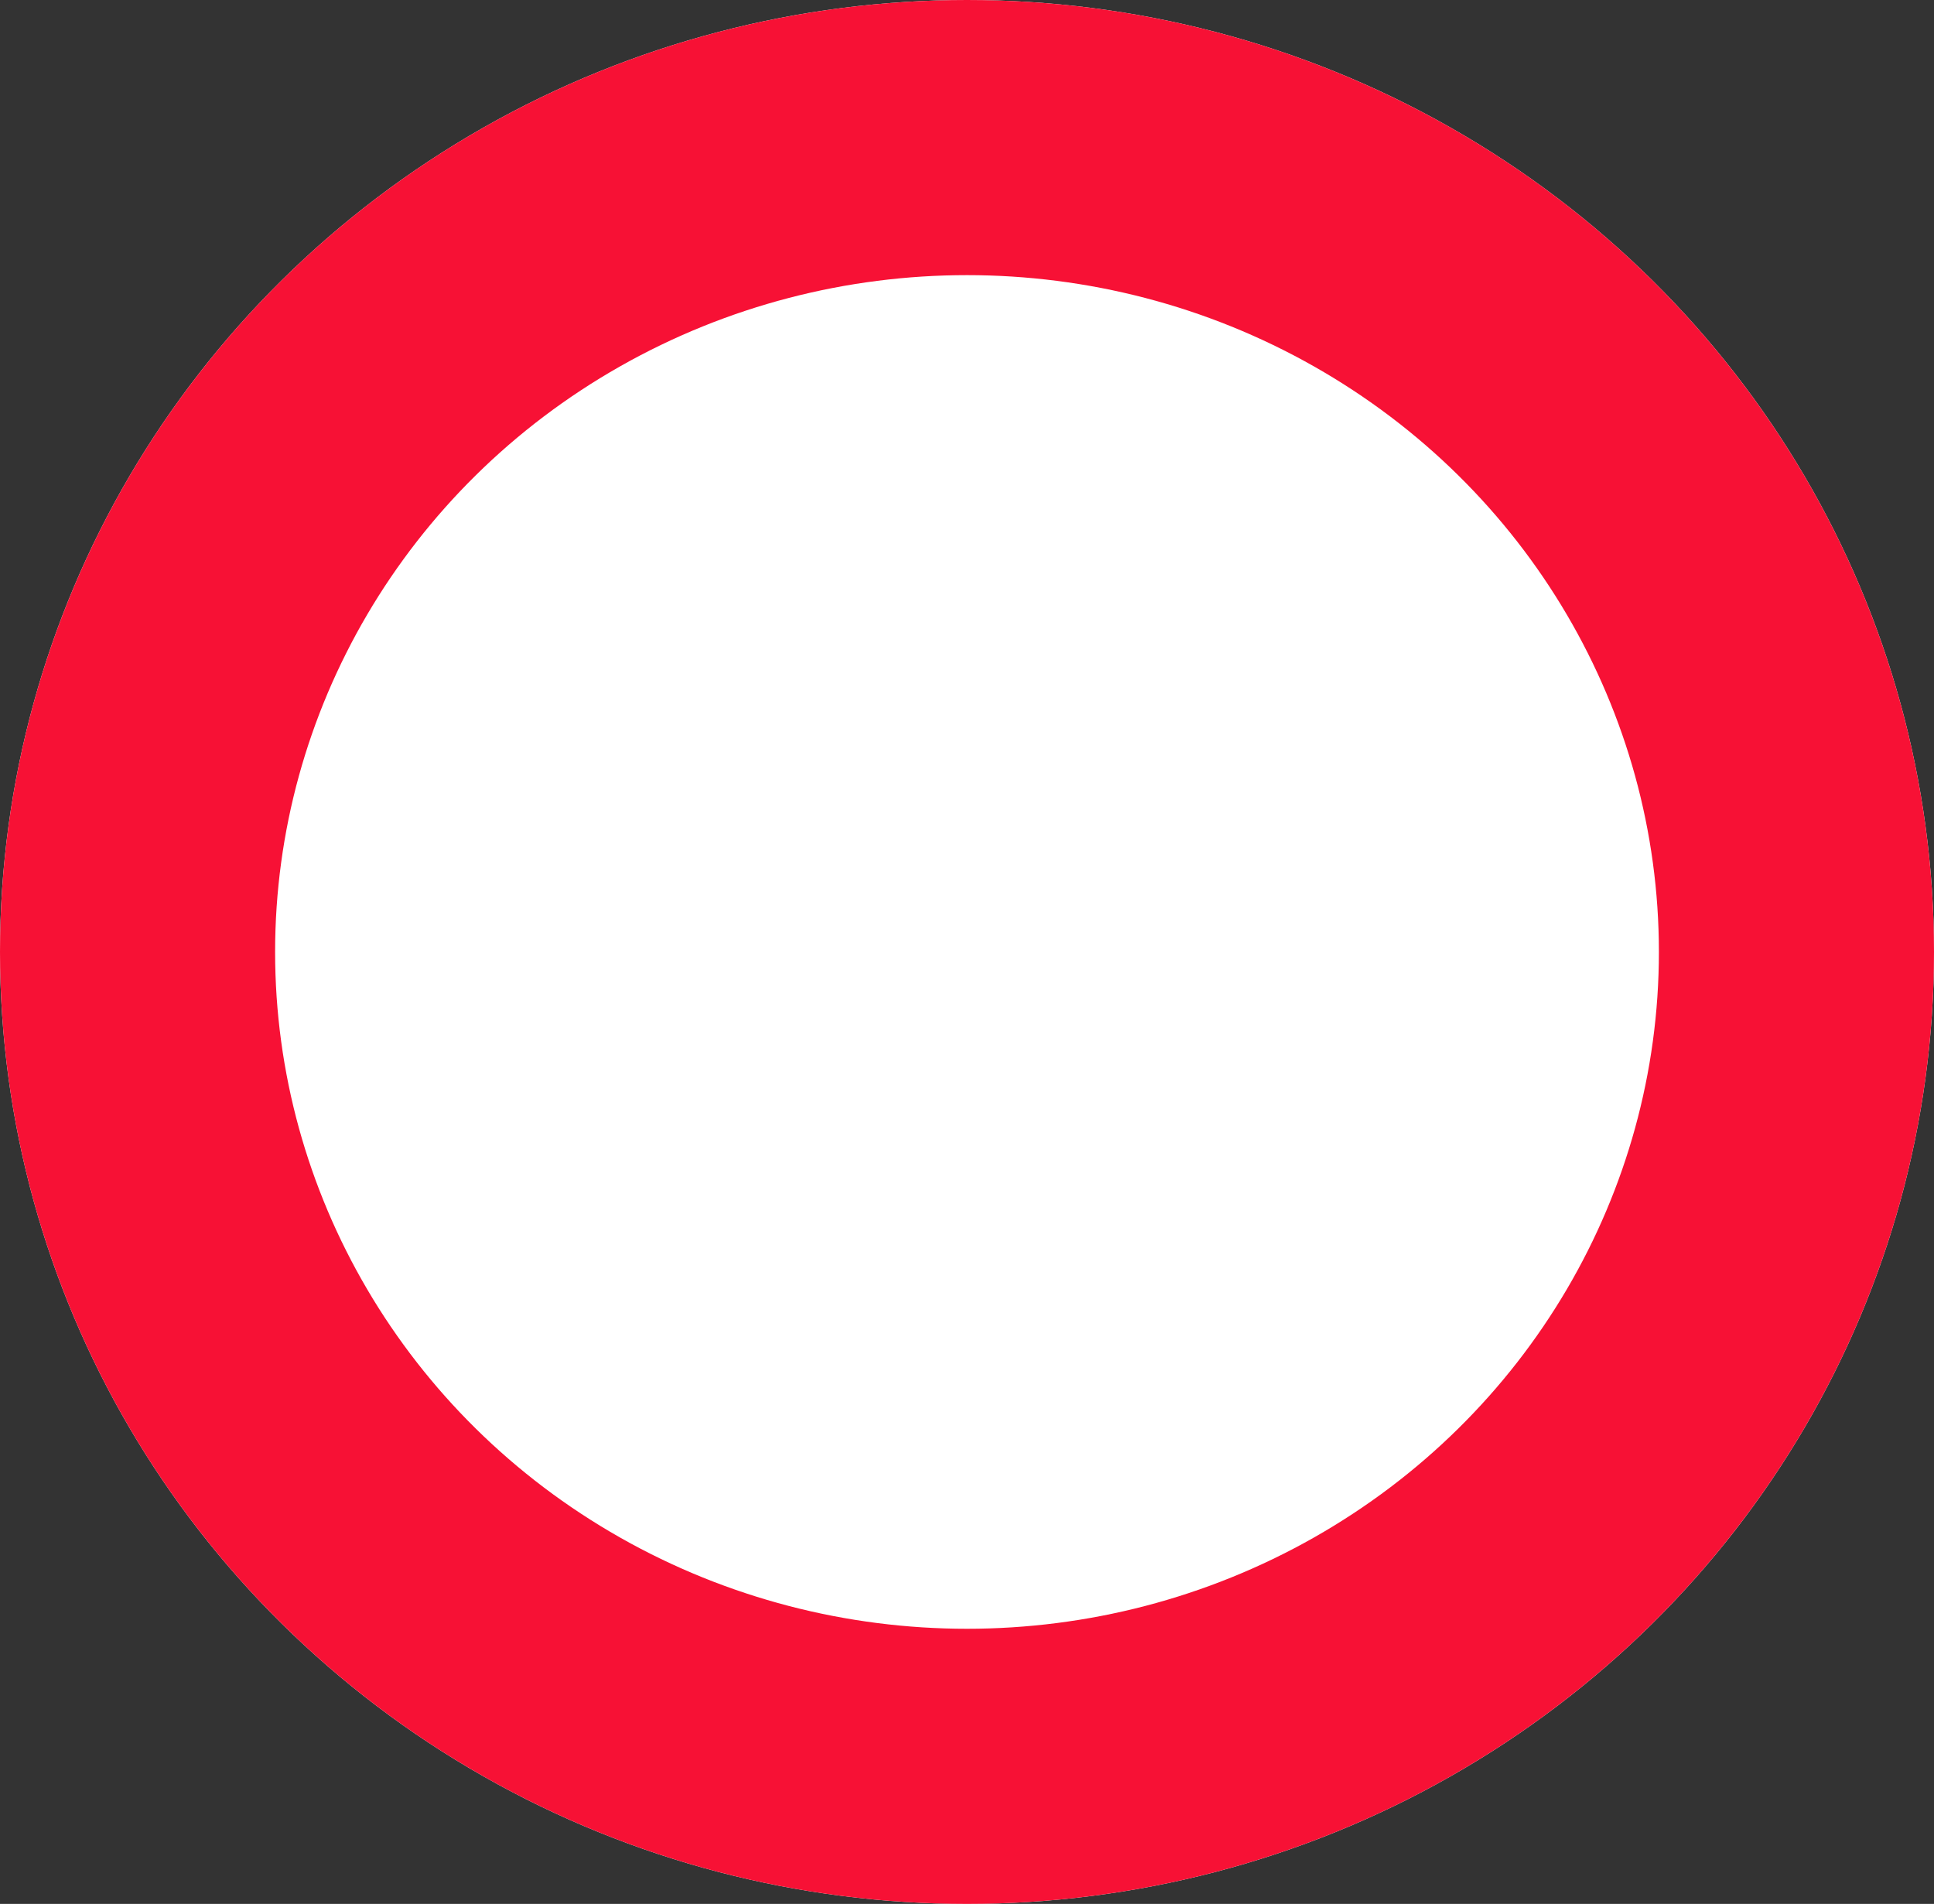 <svg xmlns="http://www.w3.org/2000/svg" width="703" height="692" viewBox="0 0 703 692">
  <rect x="0" y="0" width="703" height="692" fill="#333333" stroke="none"/>
  <g id="Ellipse_15" data-name="Ellipse 15" fill="#fff" stroke="#f71135" stroke-width="100">
    <ellipse cx="351.5" cy="346" rx="351.5" ry="346" stroke="none"/>
    <ellipse cx="351.5" cy="346" rx="301.5" ry="296" fill="none"/>
  </g>
</svg>
